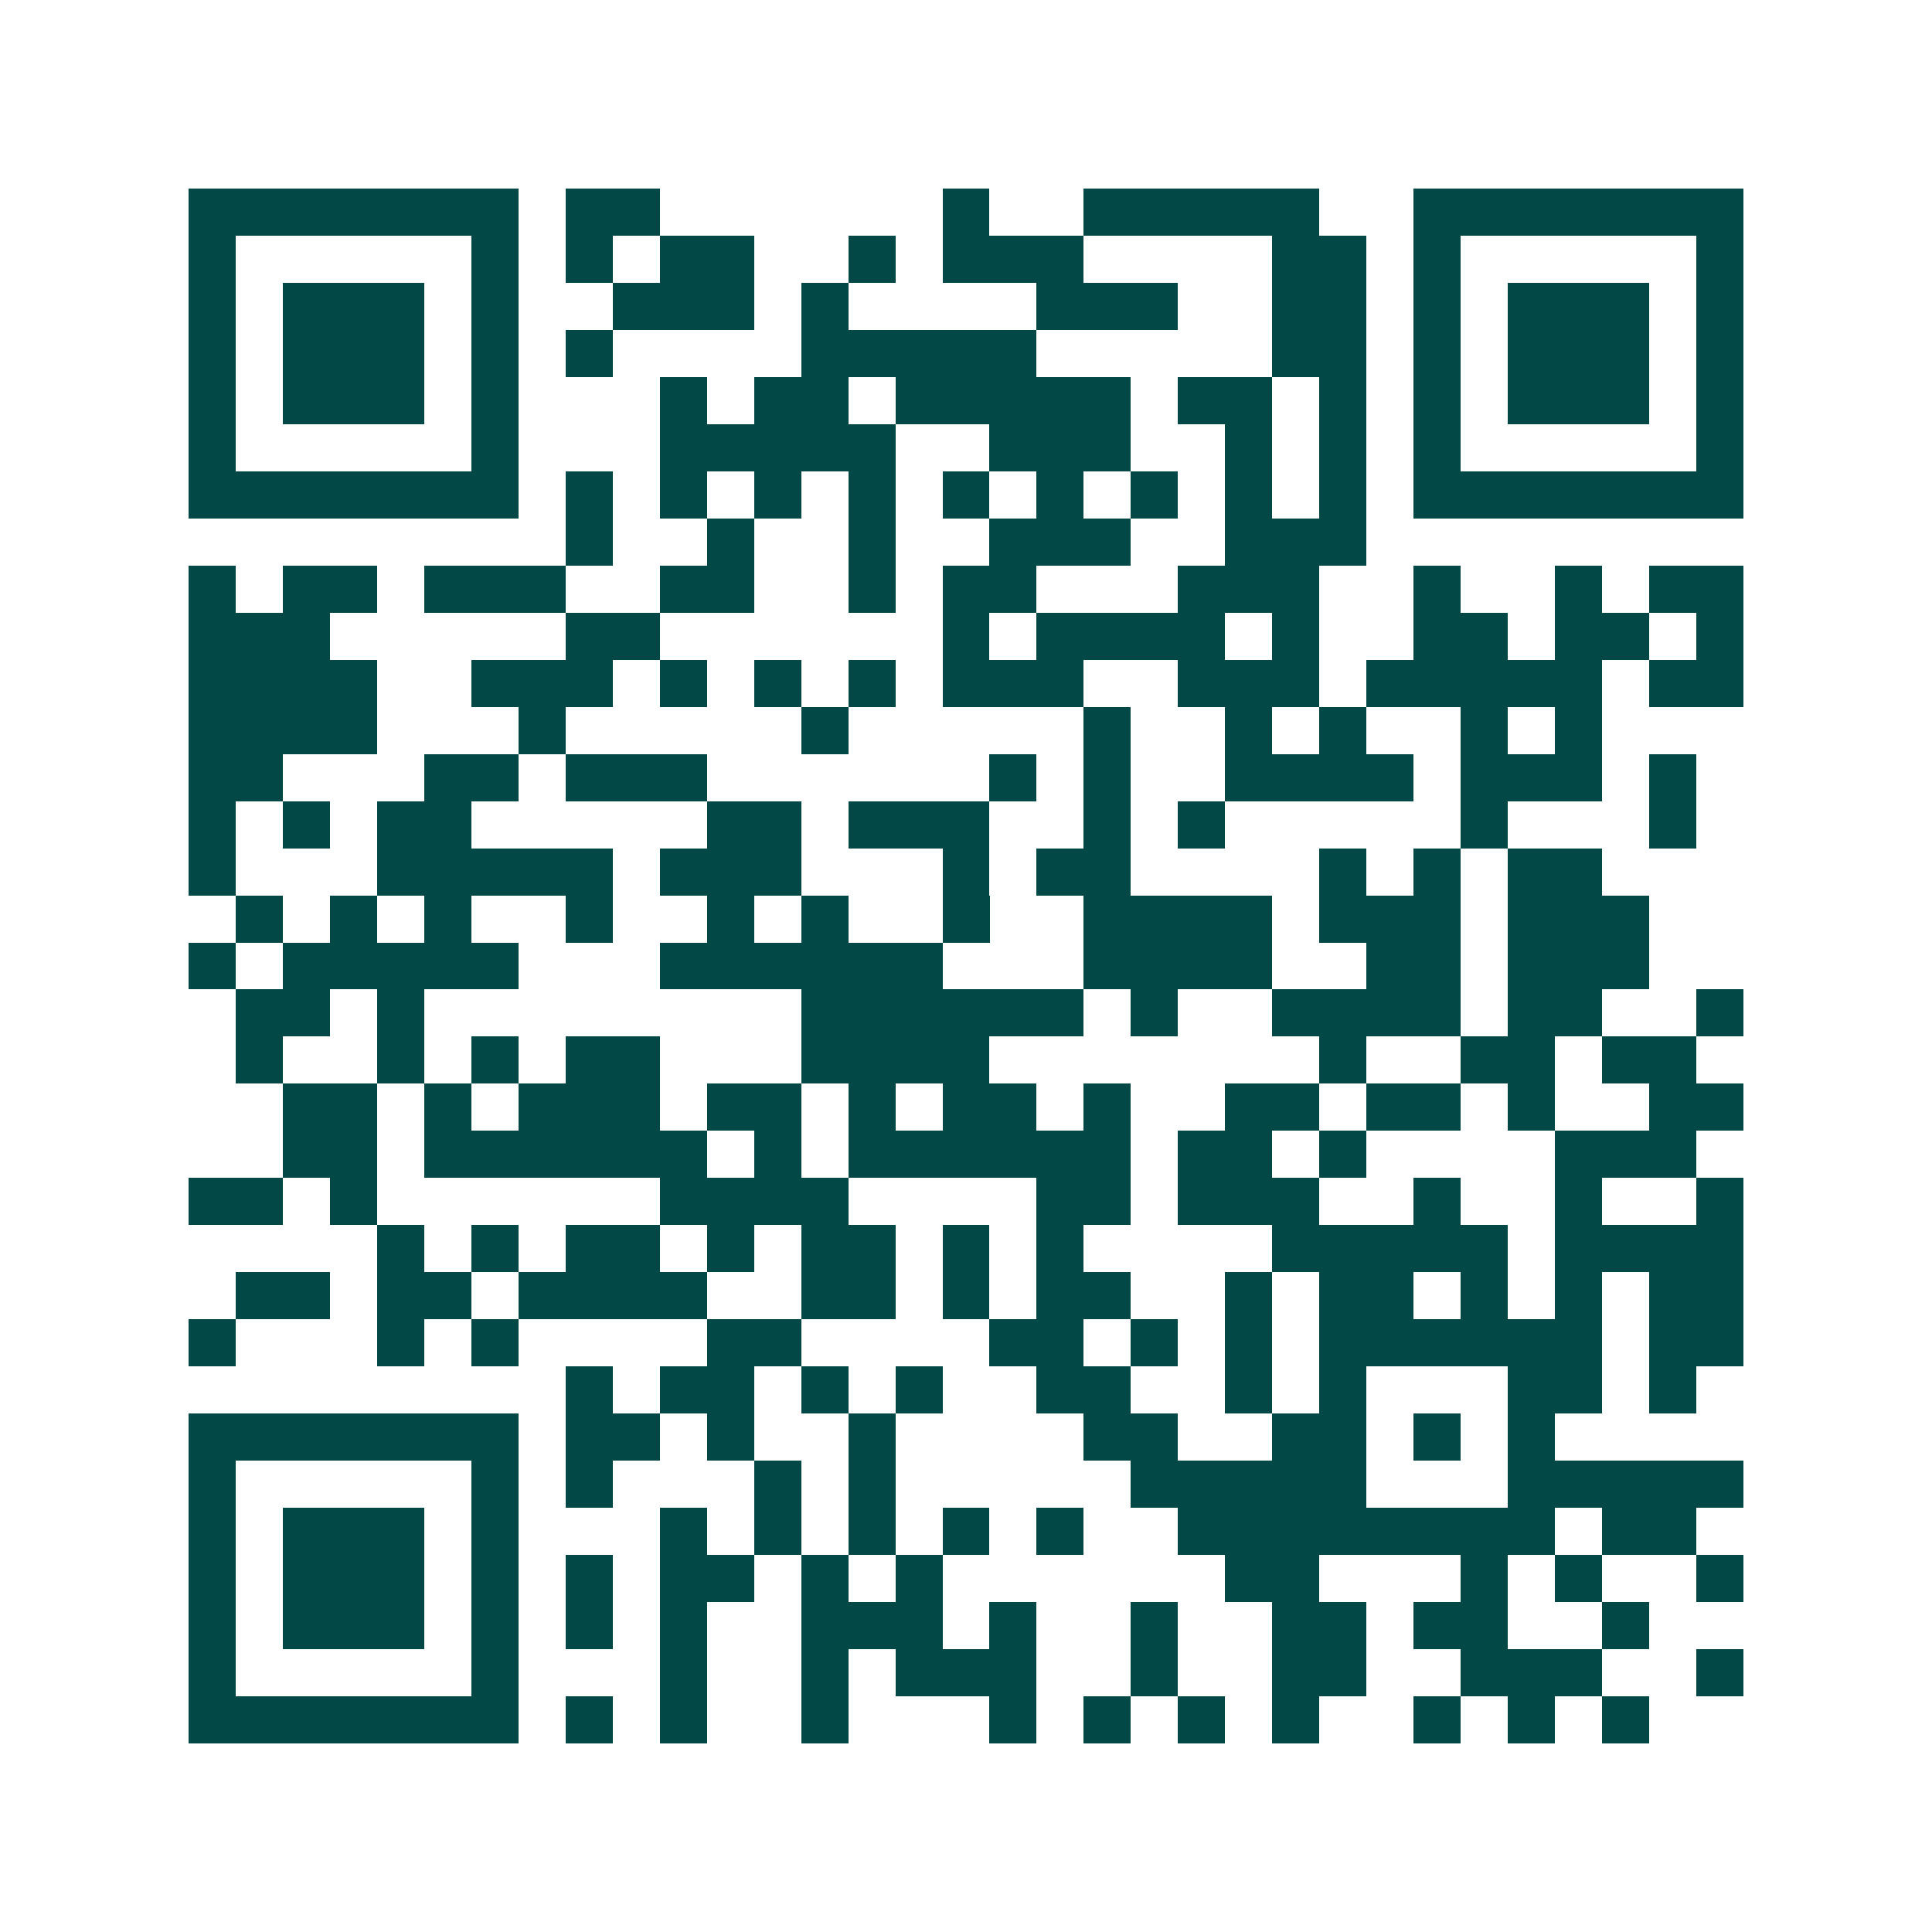 <svg xmlns="http://www.w3.org/2000/svg" width="200" height="200" viewBox="0 0 41 41" shape-rendering="crispEdges"><path fill="#ffffff" d="M0 0h41v41H0z"/><path stroke="#014847" d="M4 4.5h7m1 0h2m6 0h1m2 0h5m2 0h7M4 5.5h1m5 0h1m1 0h1m1 0h2m2 0h1m1 0h3m4 0h2m1 0h1m5 0h1M4 6.5h1m1 0h3m1 0h1m2 0h3m1 0h1m4 0h3m2 0h2m1 0h1m1 0h3m1 0h1M4 7.5h1m1 0h3m1 0h1m1 0h1m4 0h5m5 0h2m1 0h1m1 0h3m1 0h1M4 8.5h1m1 0h3m1 0h1m3 0h1m1 0h2m1 0h5m1 0h2m1 0h1m1 0h1m1 0h3m1 0h1M4 9.5h1m5 0h1m3 0h5m2 0h3m2 0h1m1 0h1m1 0h1m5 0h1M4 10.5h7m1 0h1m1 0h1m1 0h1m1 0h1m1 0h1m1 0h1m1 0h1m1 0h1m1 0h1m1 0h7M12 11.5h1m2 0h1m2 0h1m2 0h3m2 0h3M4 12.5h1m1 0h2m1 0h3m2 0h2m2 0h1m1 0h2m3 0h3m2 0h1m2 0h1m1 0h2M4 13.5h3m5 0h2m6 0h1m1 0h4m1 0h1m2 0h2m1 0h2m1 0h1M4 14.5h4m2 0h3m1 0h1m1 0h1m1 0h1m1 0h3m2 0h3m1 0h5m1 0h2M4 15.5h4m3 0h1m5 0h1m5 0h1m2 0h1m1 0h1m2 0h1m1 0h1M4 16.5h2m3 0h2m1 0h3m6 0h1m1 0h1m2 0h4m1 0h3m1 0h1M4 17.5h1m1 0h1m1 0h2m5 0h2m1 0h3m2 0h1m1 0h1m5 0h1m3 0h1M4 18.5h1m3 0h5m1 0h3m3 0h1m1 0h2m4 0h1m1 0h1m1 0h2M5 19.5h1m1 0h1m1 0h1m2 0h1m2 0h1m1 0h1m2 0h1m2 0h4m1 0h3m1 0h3M4 20.5h1m1 0h5m3 0h6m3 0h4m2 0h2m1 0h3M5 21.5h2m1 0h1m8 0h6m1 0h1m2 0h4m1 0h2m2 0h1M5 22.5h1m2 0h1m1 0h1m1 0h2m3 0h4m7 0h1m2 0h2m1 0h2M6 23.5h2m1 0h1m1 0h3m1 0h2m1 0h1m1 0h2m1 0h1m2 0h2m1 0h2m1 0h1m2 0h2M6 24.5h2m1 0h6m1 0h1m1 0h6m1 0h2m1 0h1m4 0h3M4 25.5h2m1 0h1m6 0h4m4 0h2m1 0h3m2 0h1m2 0h1m2 0h1M8 26.5h1m1 0h1m1 0h2m1 0h1m1 0h2m1 0h1m1 0h1m4 0h5m1 0h4M5 27.5h2m1 0h2m1 0h4m2 0h2m1 0h1m1 0h2m2 0h1m1 0h2m1 0h1m1 0h1m1 0h2M4 28.5h1m3 0h1m1 0h1m4 0h2m4 0h2m1 0h1m1 0h1m1 0h6m1 0h2M12 29.5h1m1 0h2m1 0h1m1 0h1m2 0h2m2 0h1m1 0h1m3 0h2m1 0h1M4 30.5h7m1 0h2m1 0h1m2 0h1m4 0h2m2 0h2m1 0h1m1 0h1M4 31.5h1m5 0h1m1 0h1m3 0h1m1 0h1m5 0h5m3 0h5M4 32.5h1m1 0h3m1 0h1m3 0h1m1 0h1m1 0h1m1 0h1m1 0h1m2 0h8m1 0h2M4 33.5h1m1 0h3m1 0h1m1 0h1m1 0h2m1 0h1m1 0h1m6 0h2m3 0h1m1 0h1m2 0h1M4 34.5h1m1 0h3m1 0h1m1 0h1m1 0h1m2 0h3m1 0h1m2 0h1m2 0h2m1 0h2m2 0h1M4 35.5h1m5 0h1m3 0h1m2 0h1m1 0h3m2 0h1m2 0h2m2 0h3m2 0h1M4 36.5h7m1 0h1m1 0h1m2 0h1m3 0h1m1 0h1m1 0h1m1 0h1m2 0h1m1 0h1m1 0h1"/></svg>

